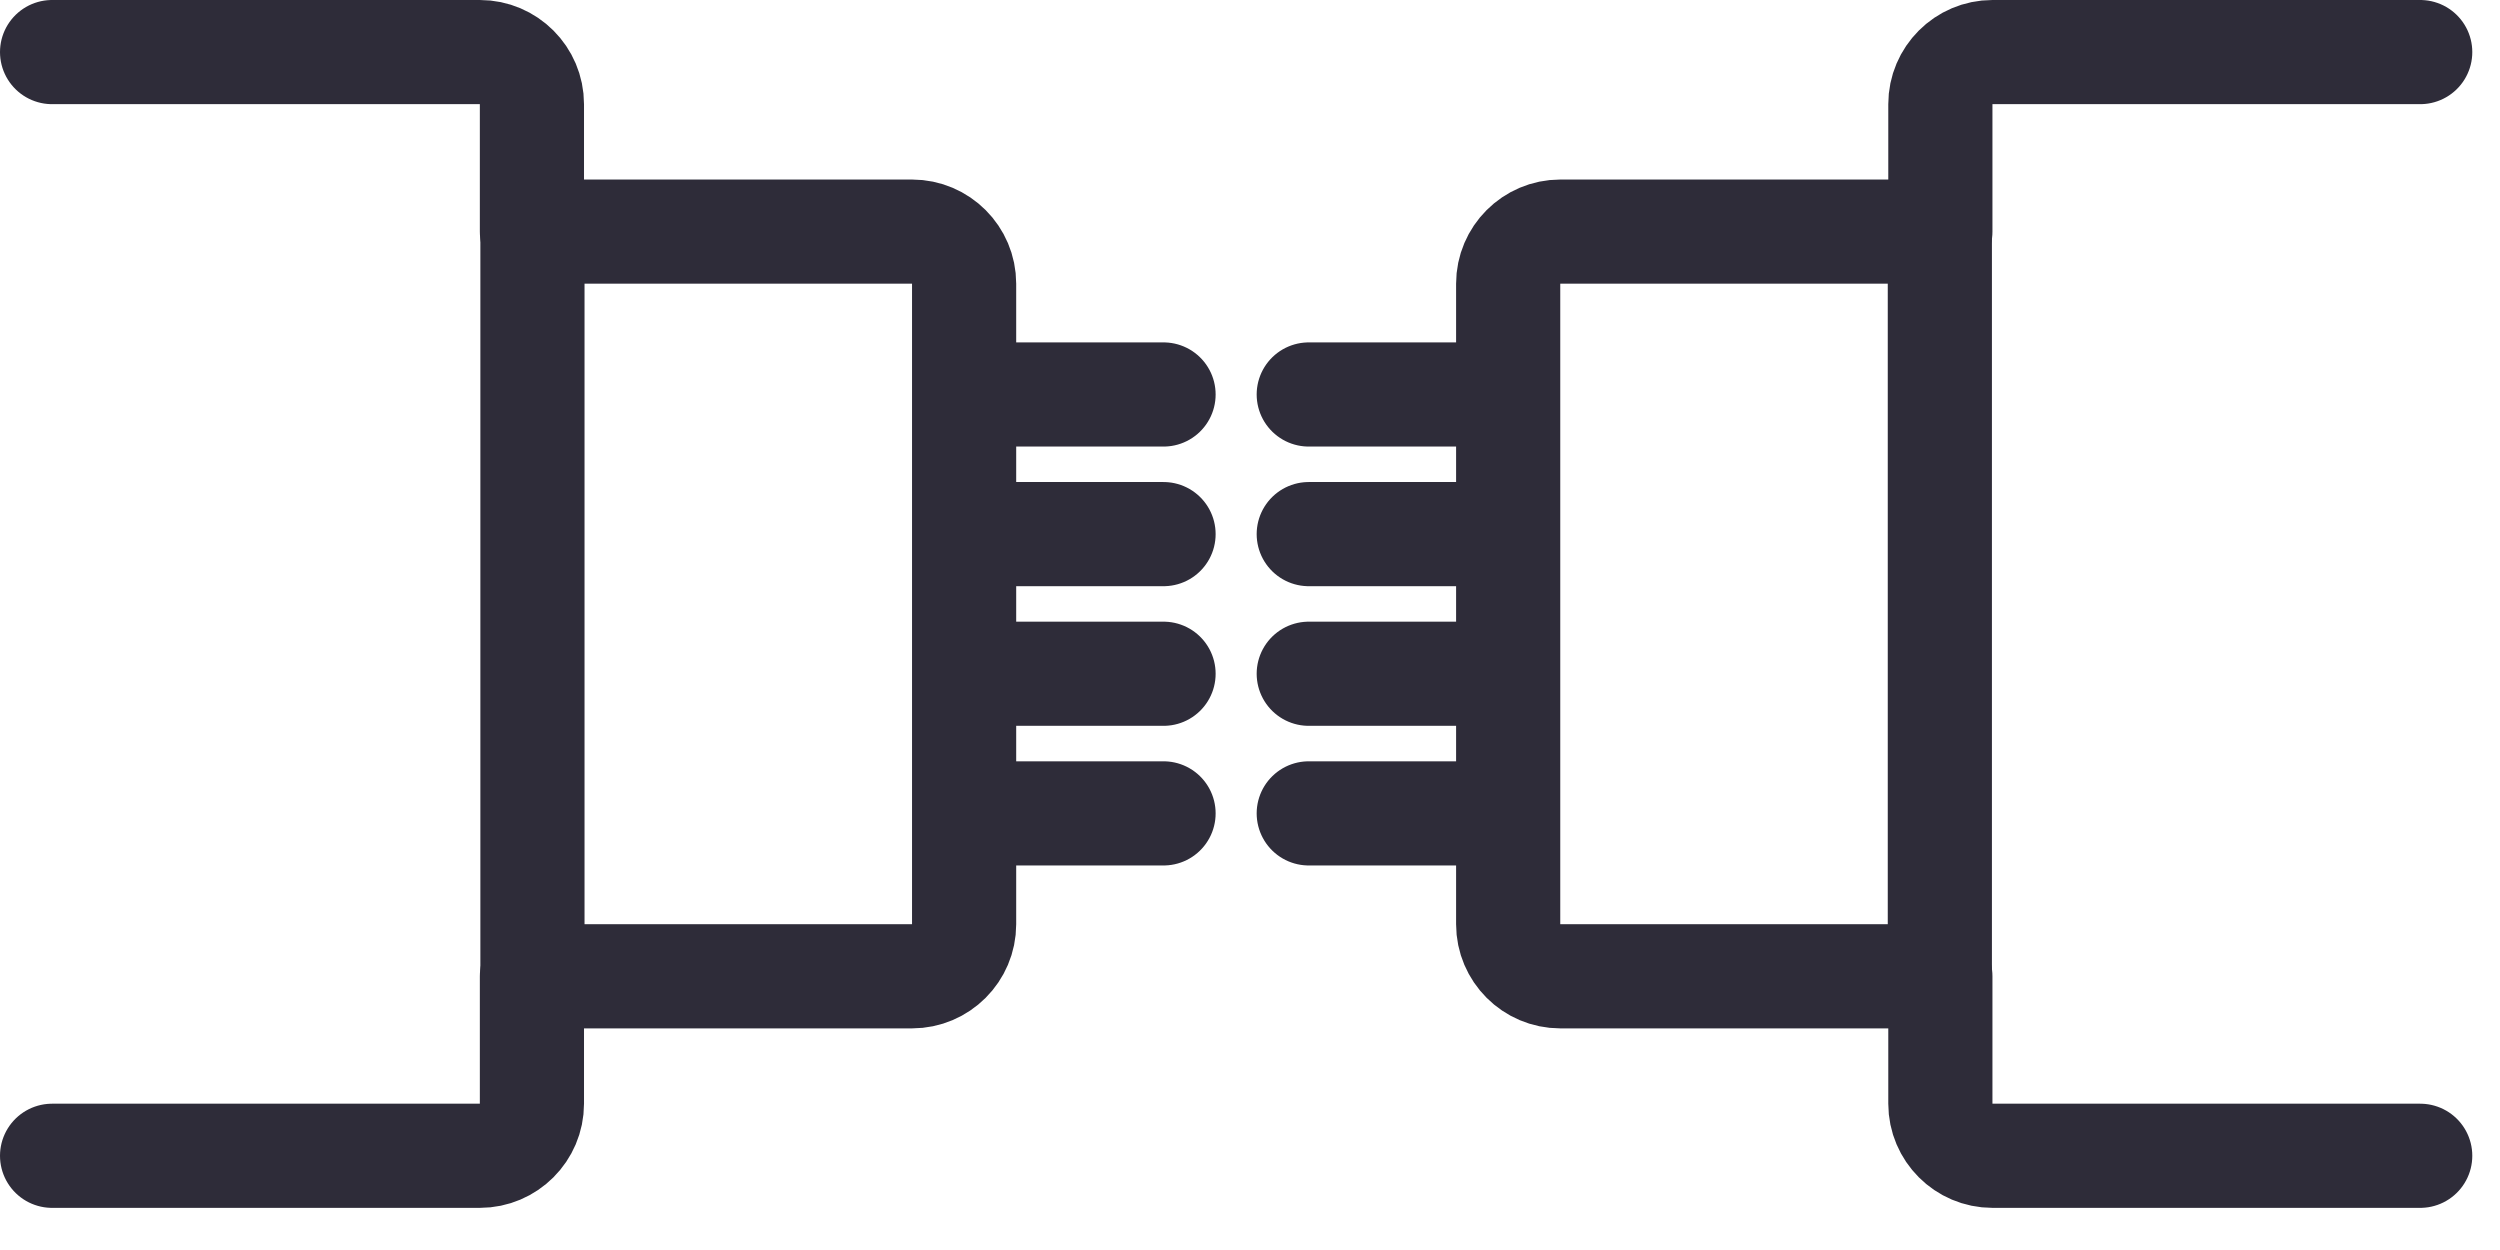 <?xml version="1.0" encoding="UTF-8"?>
<svg width="48px" height="24px" viewBox="0 0 48 24" version="1.1" xmlns="http://www.w3.org/2000/svg" xmlns:xlink="http://www.w3.org/1999/xlink">
    <title>BCED1E60-C0EC-4D2F-A4EC-9208033EABEC</title>
    <g id="iconos-servicios" stroke="none" stroke-width="1" fill="none" fill-rule="evenodd" stroke-linecap="round" stroke-linejoin="round">
        <g id="iconos-finales-servicios" transform="translate(-1273, -449)" stroke="#2E2C39" stroke-width="2">
            <g id="2-ico-interconecion" transform="translate(1274, 450)">
                <path d="M45.468,0 L37.255,0 C36.705,0 36.255,0.45 36.255,1 L36.255,3.447 L28.957,3.447 C28.407,3.447 27.957,3.897 27.957,4.447 L27.957,16.745 C27.957,17.295 28.407,17.745 28.957,17.745 L36.255,17.745 L36.255,20.191 C36.255,20.741 36.705,21.191 37.255,21.191 L45.468,21.191" id="Stroke-45"></path>
                <line x1="24.128" y1="6.574" x2="27.83" y2="6.574" id="Stroke-47"></line>
                <line x1="24.128" y1="9.255" x2="27.83" y2="9.255" id="Stroke-49"></line>
                <line x1="24.128" y1="11.936" x2="27.83" y2="11.936" id="Stroke-51"></line>
                <line x1="24.128" y1="14.617" x2="27.83" y2="14.617" id="Stroke-53"></line>
                <line x1="36.245" y1="3.447" x2="36.245" y2="17.745" id="Stroke-55"></line>
                <path d="M0,0 L8.213,0 C8.763,0 9.213,0.45 9.213,1 L9.213,3.447 L16.511,3.447 C17.061,3.447 17.511,3.897 17.511,4.447 L17.511,16.745 C17.511,17.295 17.061,17.745 16.511,17.745 L9.213,17.745 L9.213,20.191 C9.213,20.741 8.763,21.191 8.213,21.191 L0,21.191" id="Stroke-57"></path>
                <line x1="21.34" y1="6.574" x2="17.638" y2="6.574" id="Stroke-59"></line>
                <line x1="21.34" y1="9.255" x2="17.638" y2="9.255" id="Stroke-61"></line>
                <line x1="21.34" y1="11.936" x2="17.638" y2="11.936" id="Stroke-63"></line>
                <line x1="21.34" y1="14.617" x2="17.638" y2="14.617" id="Stroke-65"></line>
                <line x1="9.223" y1="3.447" x2="9.223" y2="17.745" id="Stroke-67"></line>
            </g>
        </g>
    </g>
</svg>
